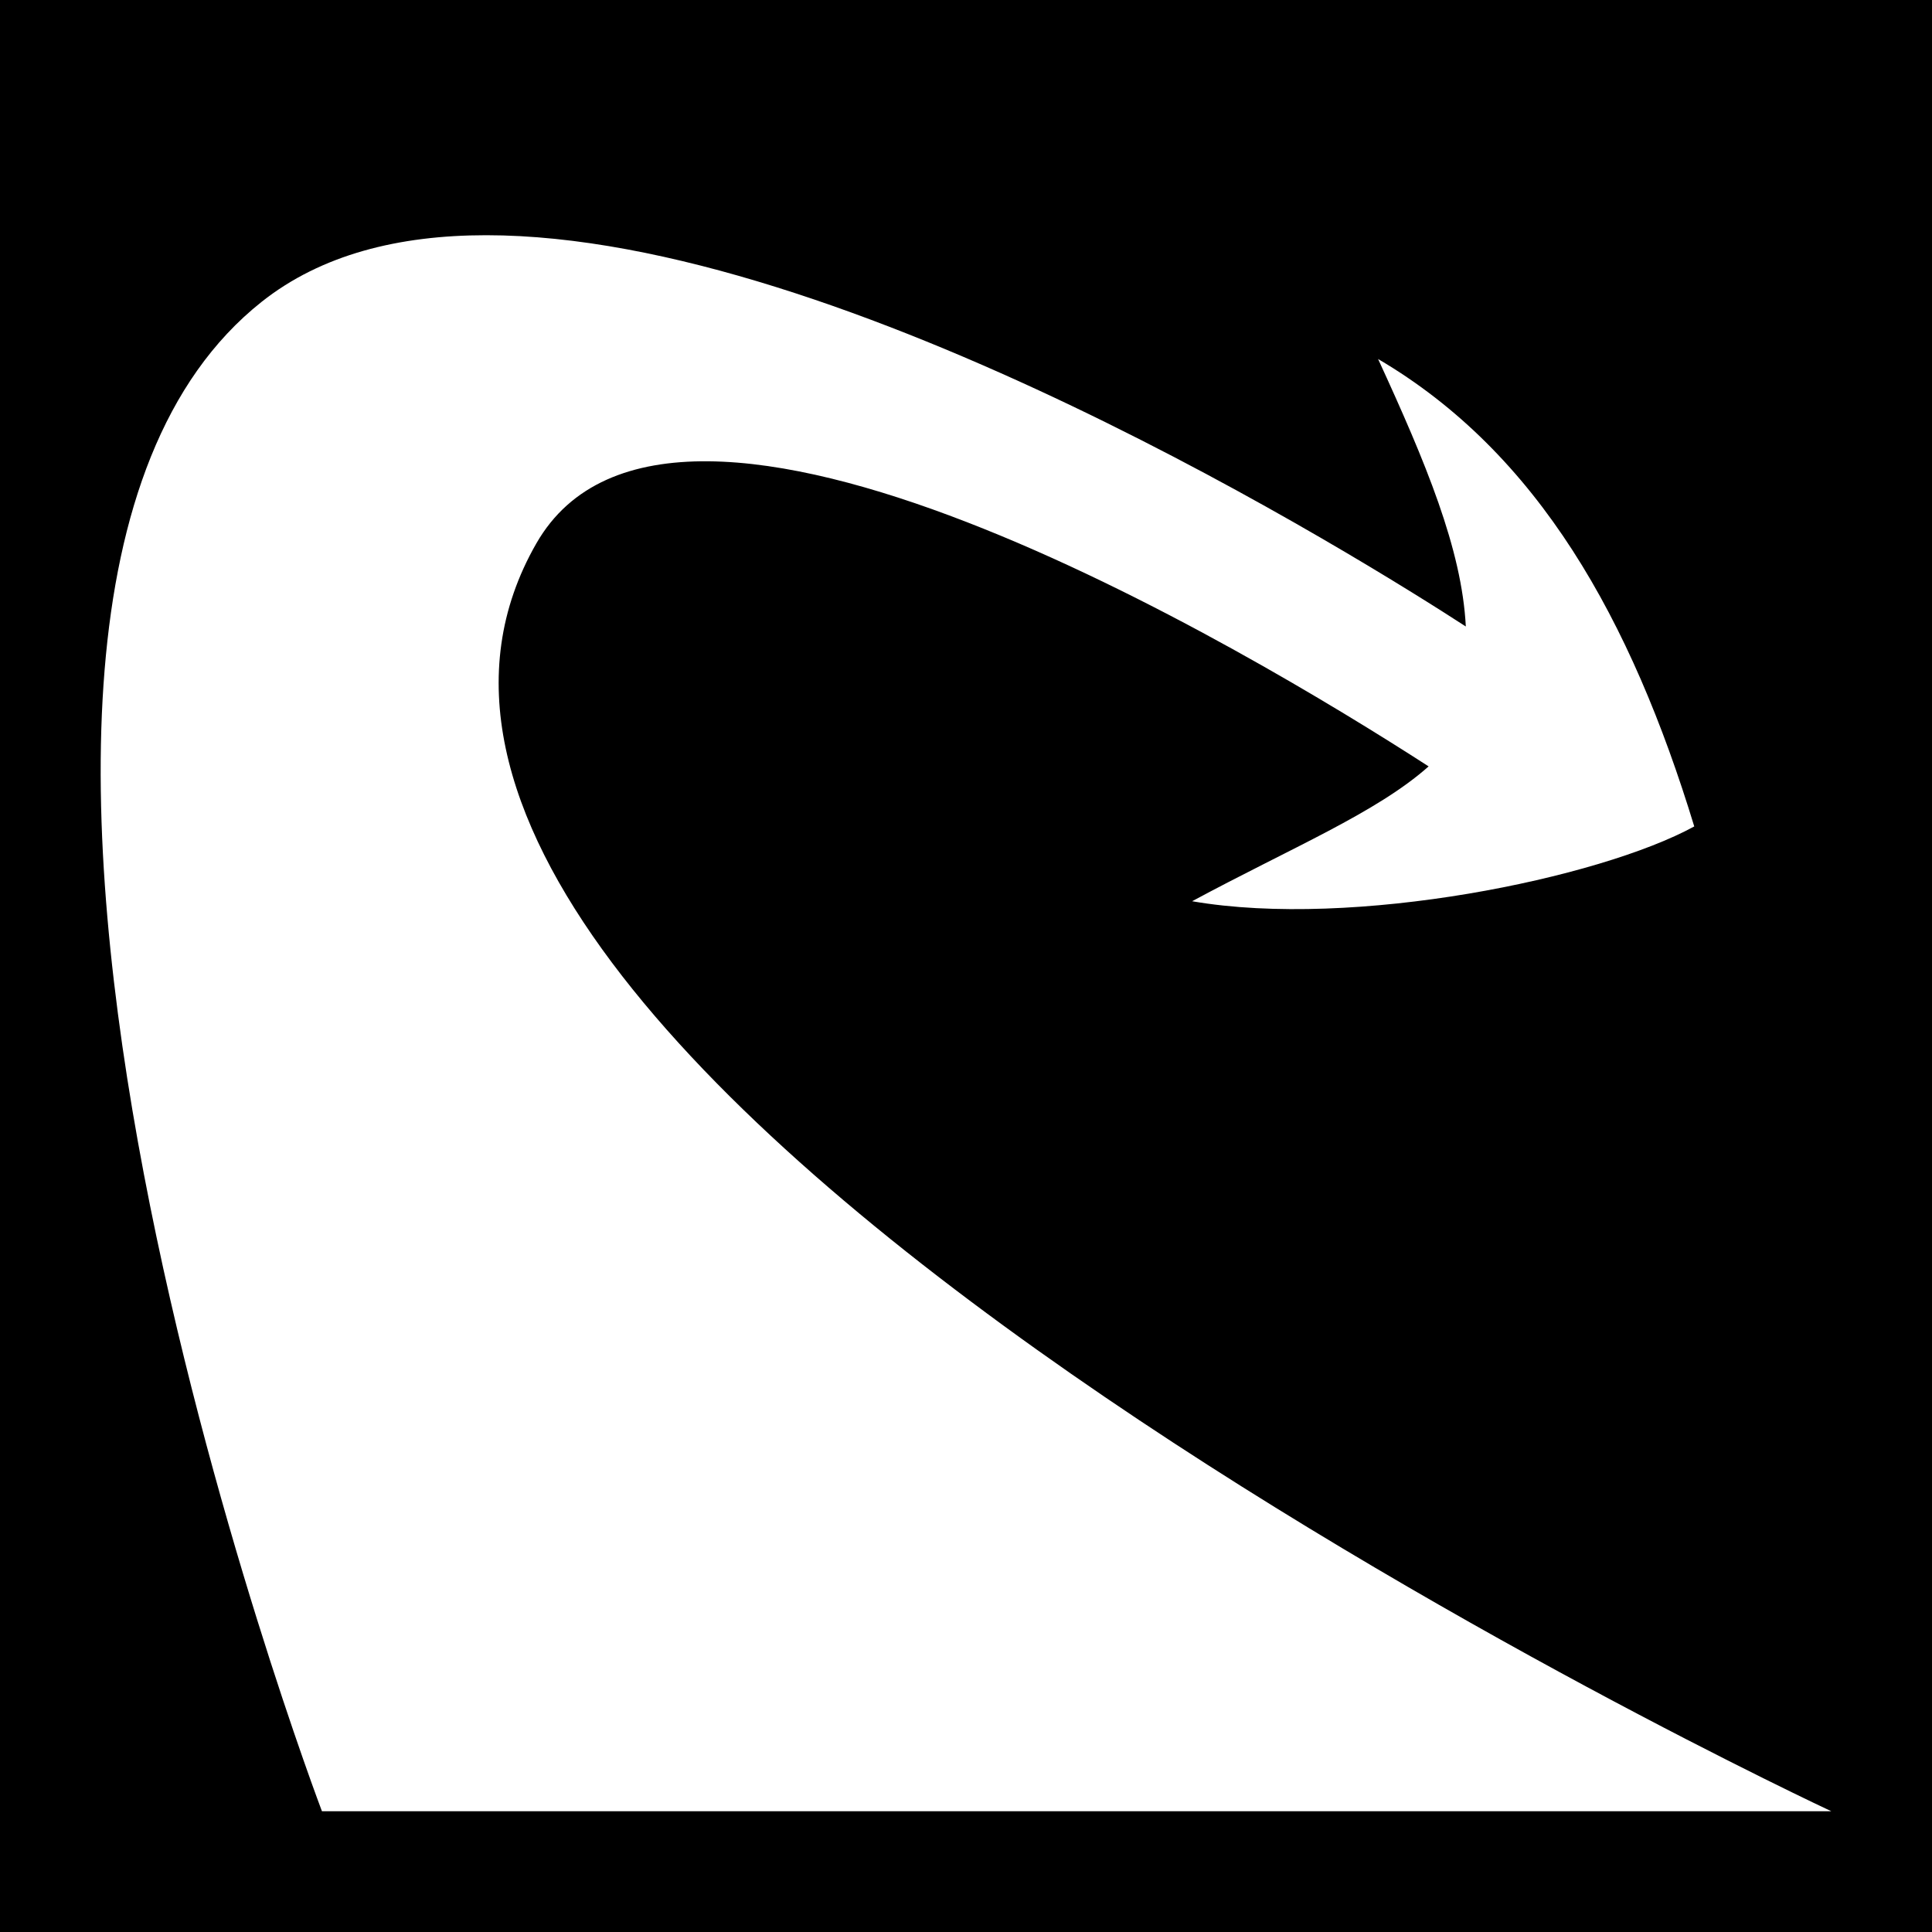 <svg xmlns="http://www.w3.org/2000/svg" viewBox="0 0 512 512"><path d="M0 0h512v512H0z"/><path fill="#fff" d="M128.842 62.334c-23.151 0-43.737 5.138-59.522 17.666-104.521 82.955 16 400 16 400h400S62.472 282.86 142.142 144c36.264-63.205 188.819 28.358 236.457 59.102-13.827 12.298-36.347 21.55-62.675 35.735 42.774 7.379 107.957-6.075 133.072-19.825-16.707-54.737-41.265-98.913-83.787-123.87 12.637 27.463 22.197 50.35 23.248 70.883-27.068-17.556-164.658-103.69-259.615-103.691z"/></svg>